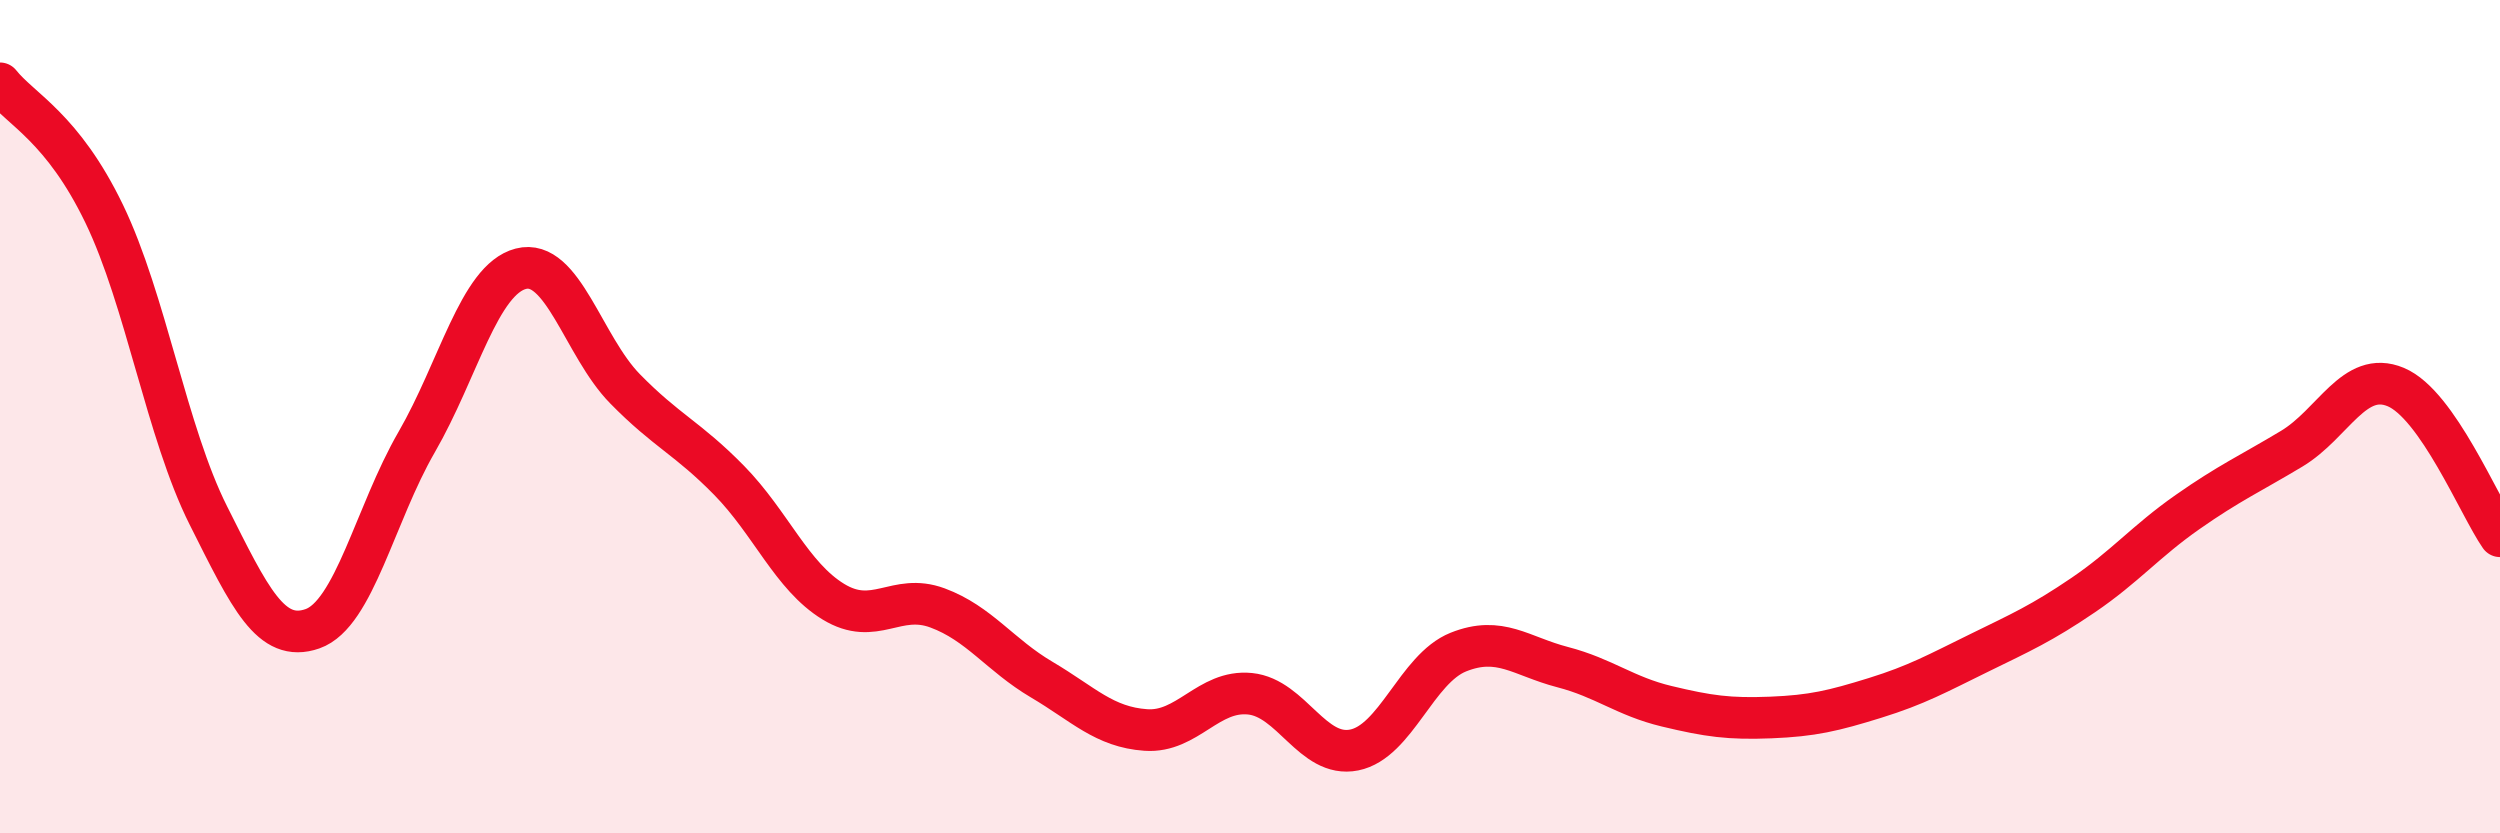 
    <svg width="60" height="20" viewBox="0 0 60 20" xmlns="http://www.w3.org/2000/svg">
      <path
        d="M 0,2 C 0.5,2.63 1.5,3.06 2.5,5.13 C 3.5,7.2 4,10.38 5,12.37 C 6,14.36 6.5,15.44 7.5,15.09 C 8.5,14.74 9,12.34 10,10.61 C 11,8.88 11.5,6.71 12.5,6.45 C 13.5,6.19 14,8.31 15,9.33 C 16,10.35 16.5,10.51 17.5,11.53 C 18.5,12.55 19,13.83 20,14.44 C 21,15.05 21.5,14.22 22.5,14.59 C 23.5,14.96 24,15.72 25,16.31 C 26,16.9 26.5,17.45 27.5,17.52 C 28.5,17.59 29,16.55 30,16.65 C 31,16.75 31.5,18.2 32.5,18 C 33.5,17.8 34,16.05 35,15.65 C 36,15.25 36.5,15.75 37.5,16.01 C 38.5,16.27 39,16.71 40,16.95 C 41,17.19 41.5,17.26 42.5,17.22 C 43.5,17.18 44,17.06 45,16.75 C 46,16.44 46.5,16.16 47.5,15.67 C 48.5,15.18 49,14.96 50,14.28 C 51,13.6 51.5,12.99 52.5,12.29 C 53.5,11.59 54,11.37 55,10.77 C 56,10.17 56.5,8.87 57.5,9.29 C 58.5,9.71 59.5,12.15 60,12.87L60 20L0 20Z"
        fill="#EB0A25"
        opacity="0.1"
        stroke-linecap="round"
        stroke-linejoin="round"
      />
      <path
        d="M 0,2 C 0.5,2.63 1.5,3.06 2.5,5.13 C 3.5,7.2 4,10.38 5,12.37 C 6,14.36 6.5,15.44 7.5,15.09 C 8.5,14.74 9,12.34 10,10.61 C 11,8.88 11.5,6.71 12.5,6.45 C 13.5,6.19 14,8.31 15,9.33 C 16,10.35 16.5,10.51 17.5,11.53 C 18.5,12.55 19,13.83 20,14.44 C 21,15.05 21.5,14.22 22.5,14.59 C 23.5,14.96 24,15.72 25,16.31 C 26,16.9 26.5,17.45 27.5,17.52 C 28.5,17.59 29,16.55 30,16.65 C 31,16.75 31.5,18.2 32.5,18 C 33.5,17.8 34,16.05 35,15.65 C 36,15.25 36.5,15.75 37.5,16.01 C 38.5,16.27 39,16.71 40,16.95 C 41,17.19 41.5,17.26 42.5,17.22 C 43.5,17.18 44,17.06 45,16.75 C 46,16.44 46.5,16.16 47.5,15.67 C 48.5,15.18 49,14.96 50,14.28 C 51,13.6 51.5,12.99 52.5,12.29 C 53.5,11.59 54,11.37 55,10.77 C 56,10.17 56.5,8.87 57.5,9.29 C 58.5,9.71 59.5,12.15 60,12.87"
        stroke="#EB0A25"
        stroke-width="1"
        fill="none"
        stroke-linecap="round"
        stroke-linejoin="round"
      />
    </svg>
  